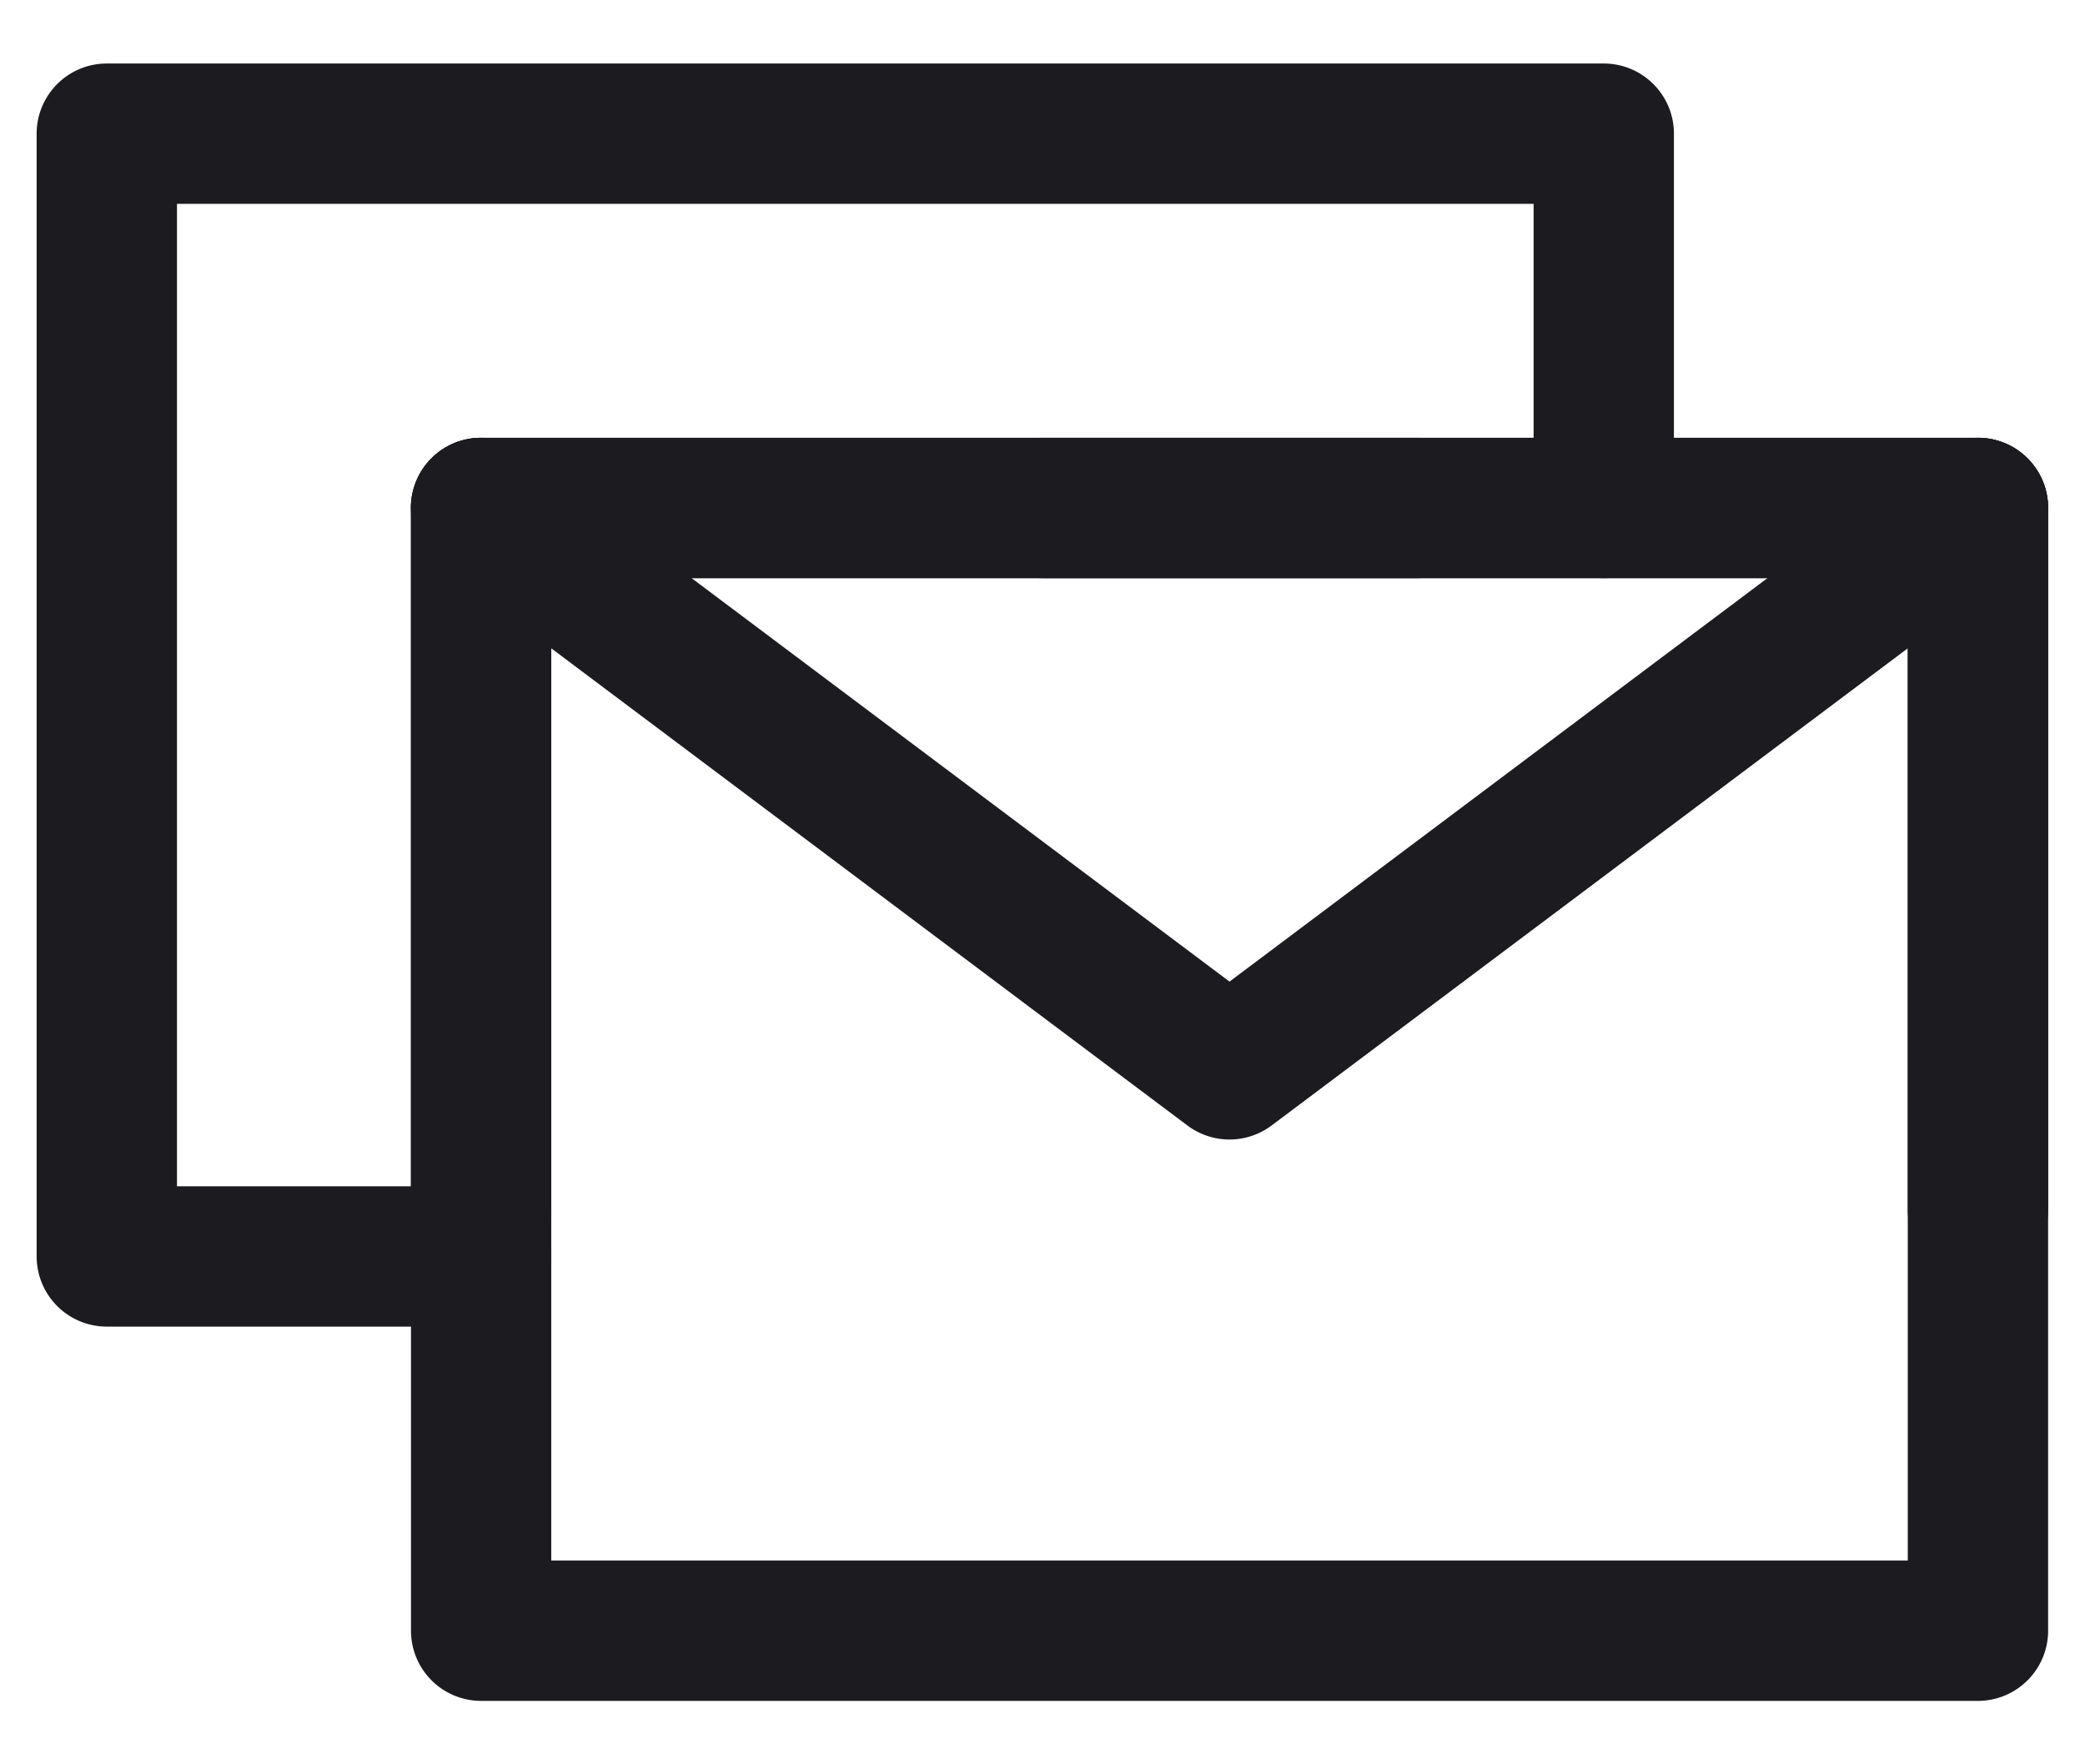 <svg xmlns="http://www.w3.org/2000/svg" width="26" height="22" fill="none">
  <path fill="#1C1B1F" fill-rule="evenodd" d="M.457 1.667c0-.483.392-.875.875-.875h18.667c.483 0 .875.392.875.875v4.667a.875.875 0 0 1-1.75 0V2.542H2.207v12.25h3.792a.875.875 0 1 1 0 1.75H1.332a.875.875 0 0 1-.875-.875v-14Z" clip-rule="evenodd"/>
  <path fill="#1C1B1F" fill-rule="evenodd" d="M5.124 6.334c0-.484.391-.875.875-.875h18.666c.484 0 .875.391.875.875v14a.875.875 0 0 1-.875.875H6a.875.875 0 0 1-.875-.875v-14Zm1.75.875v12.25H23.79V7.209H6.874Z" clip-rule="evenodd"/>
  <path fill="#1C1B1F" fill-rule="evenodd" d="M5.299 5.809a.875.875 0 0 1 1.225-.175l8.808 6.606 8.808-6.606a.875.875 0 1 1 1.05 1.4l-9.333 7a.875.875 0 0 1-1.05 0l-9.333-7a.875.875 0 0 1-.175-1.225Z" clip-rule="evenodd"/>
  <path fill="#1C1B1F" fill-rule="evenodd" d="M5.124 6.334c0-.484.391-.875.875-.875h11.666a.875.875 0 0 1 0 1.75H6.874v7.875a.875.875 0 0 1-1.75 0v-8.75Z" clip-rule="evenodd"/>
  <path fill="#1C1B1F" fill-rule="evenodd" d="M12.124 6.334c0-.484.391-.875.875-.875h11.666c.484 0 .875.391.875.875v8.75a.875.875 0 0 1-1.75 0V7.209H13a.875.875 0 0 1-.875-.875Z" clip-rule="evenodd"/>
</svg>